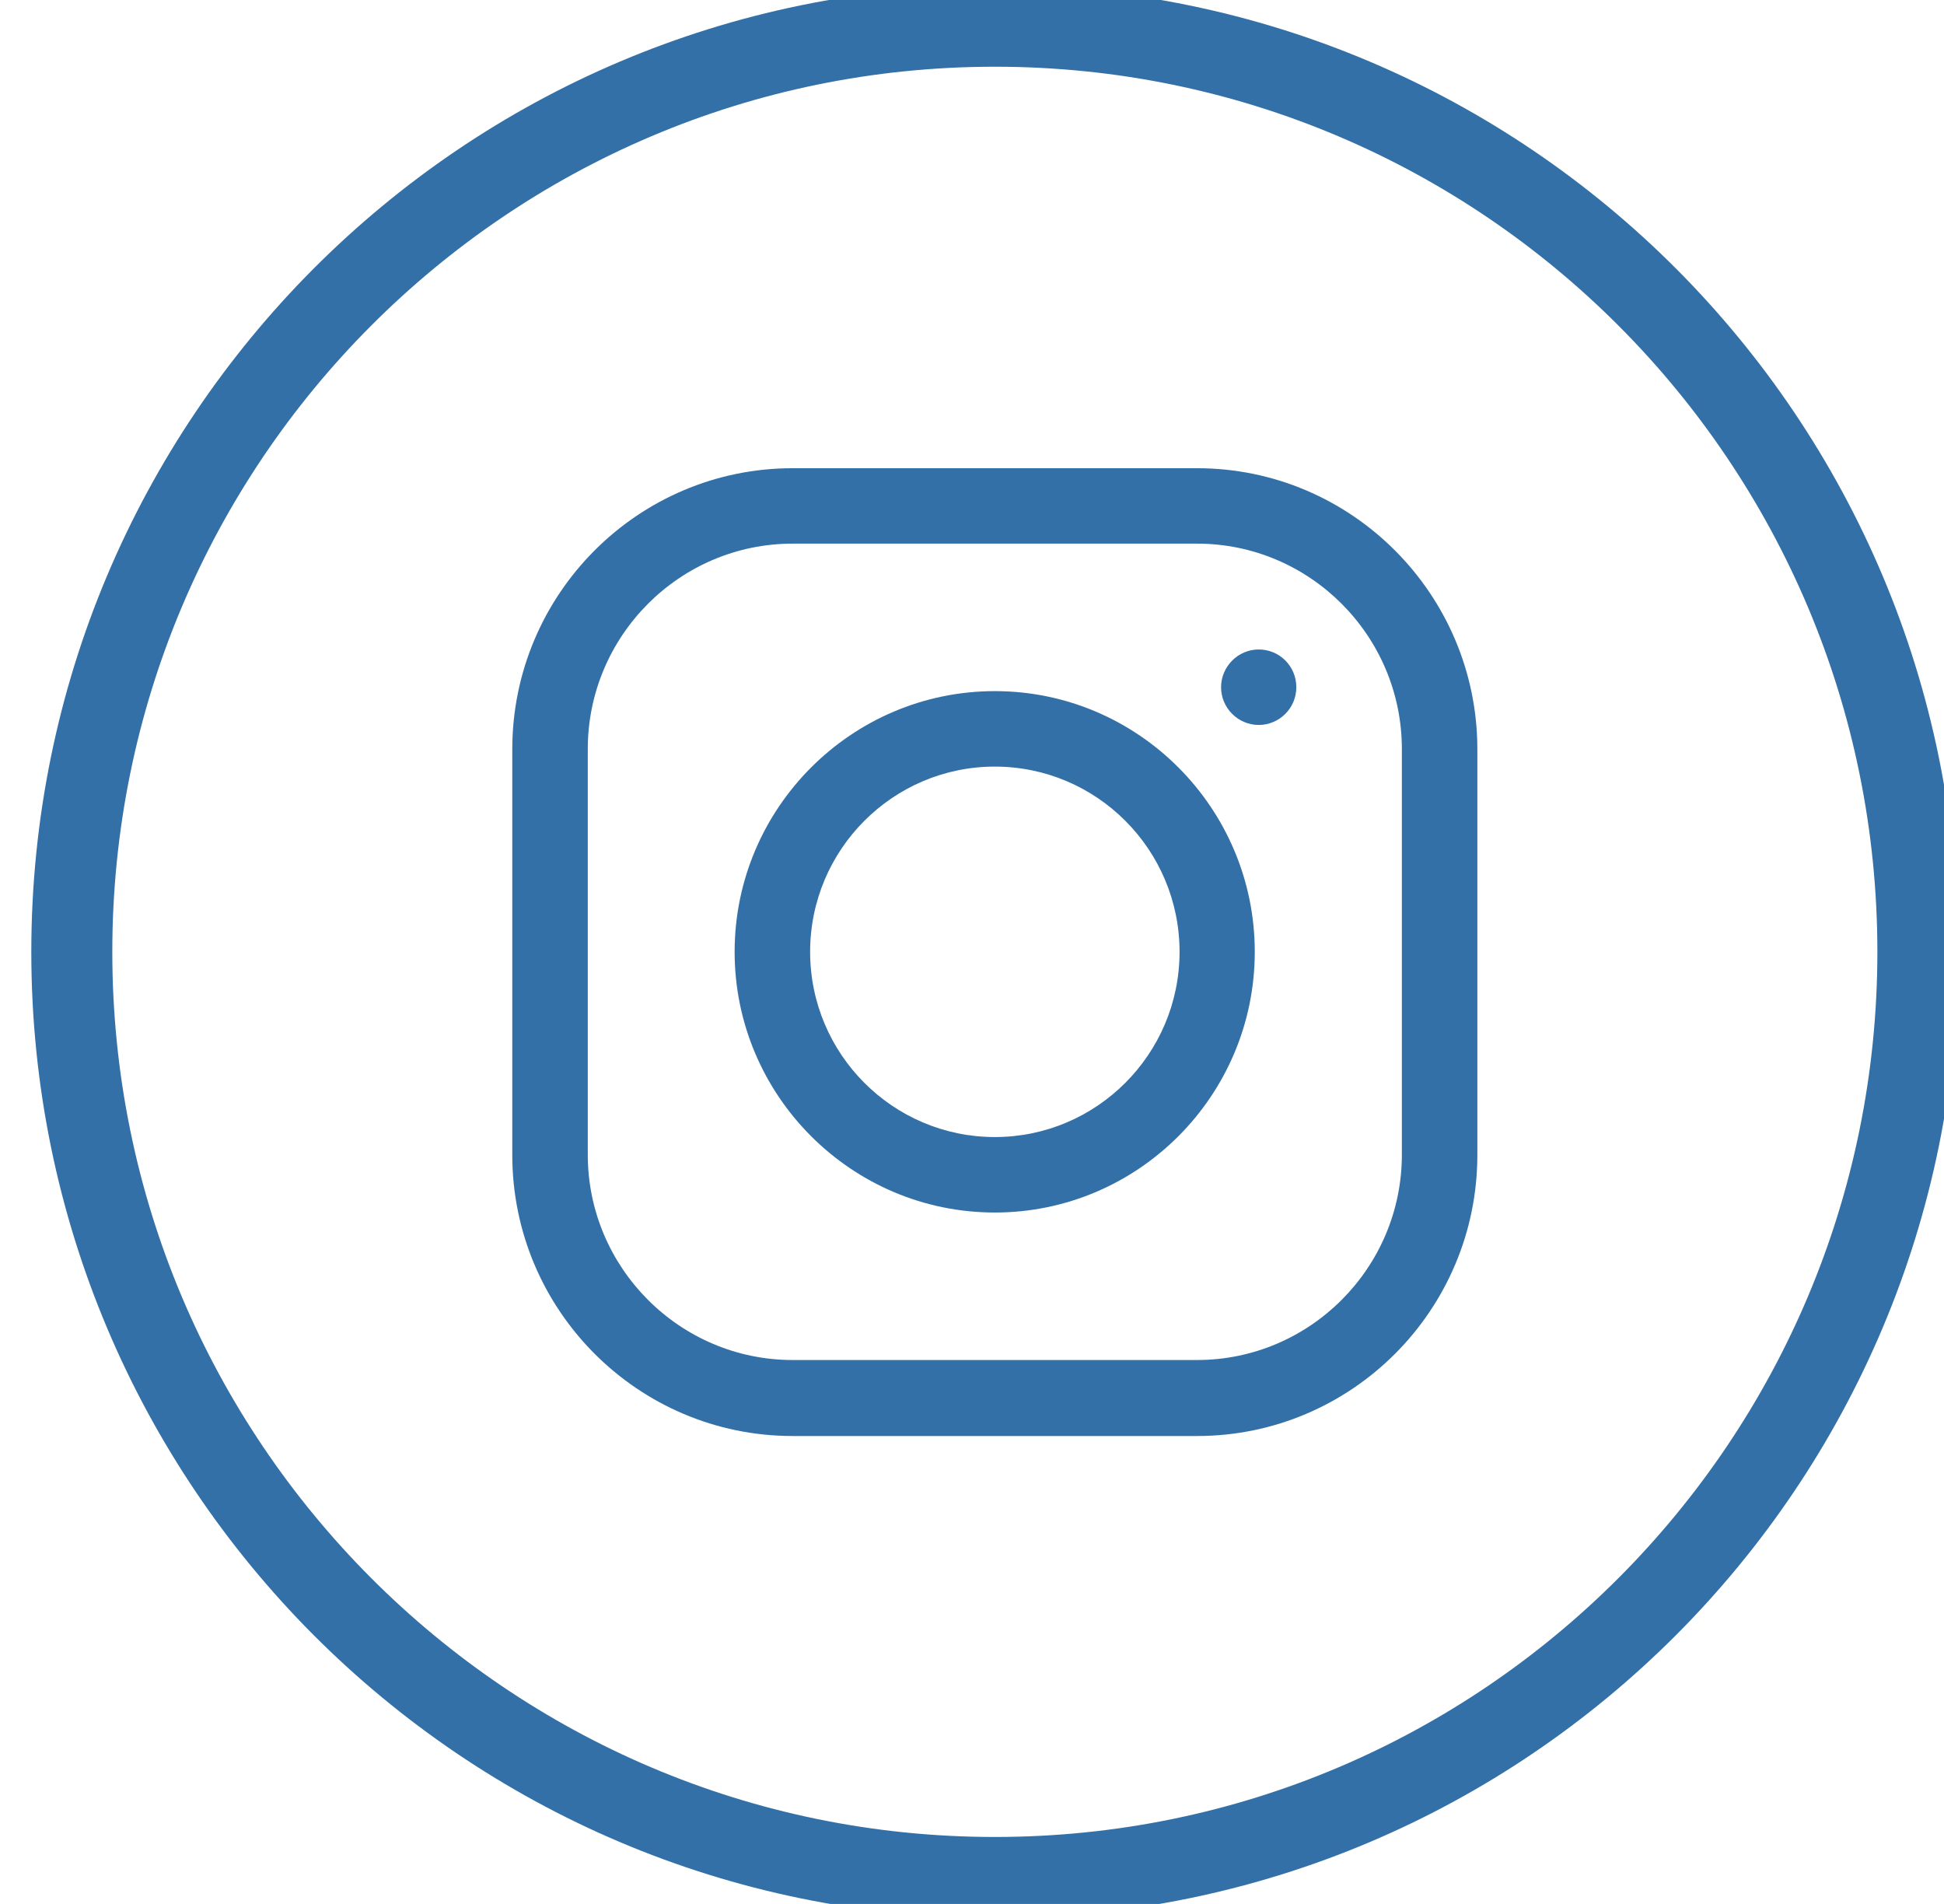 <?xml version="1.0" encoding="UTF-8"?> <svg xmlns="http://www.w3.org/2000/svg" width="48" height="47" viewBox="0 0 48 47" fill="none"><path d="M29.557 11.558H19.571C15.752 11.558 12.649 14.668 12.649 18.497V28.509C12.649 32.338 15.752 35.449 19.571 35.449H29.557C33.376 35.449 36.478 32.338 36.478 28.509V18.497C36.478 14.675 33.376 11.558 29.557 11.558ZM34.614 28.503C34.614 31.297 32.343 33.573 29.557 33.573H19.571C16.784 33.573 14.513 31.297 14.513 28.503V18.491C14.513 15.697 16.784 13.42 19.571 13.42H29.557C32.343 13.42 34.614 15.697 34.614 18.491V28.503Z" fill="#3270A7"></path><path d="M24.564 17.061C21.022 17.061 18.139 19.953 18.139 23.497C18.139 27.041 21.022 29.932 24.564 29.932C28.105 29.932 30.982 27.041 30.982 23.497C30.982 19.953 28.105 17.061 24.564 17.061ZM24.564 28.069C22.048 28.069 20.003 26.019 20.003 23.497C20.003 20.974 22.048 18.924 24.564 18.924C27.08 18.924 29.125 20.974 29.125 23.497C29.125 26.019 27.08 28.069 24.564 28.069Z" fill="#3270A7"></path><path d="M31.079 16.033C31.595 16.033 32.008 16.447 32.008 16.965C32.008 17.482 31.588 17.896 31.079 17.896C30.569 17.896 30.15 17.476 30.15 16.965C30.15 16.454 30.569 16.033 31.079 16.033Z" fill="#3270A7"></path><path d="M47.355 23.497C47.355 10.879 37.149 0.647 24.564 0.647C11.978 0.647 1.773 10.879 1.773 23.497C1.773 36.115 11.978 46.347 24.564 46.347C37.149 46.347 47.355 36.115 47.355 23.497Z" stroke="#3270A7" stroke-width="2" stroke-miterlimit="10"></path></svg> 
